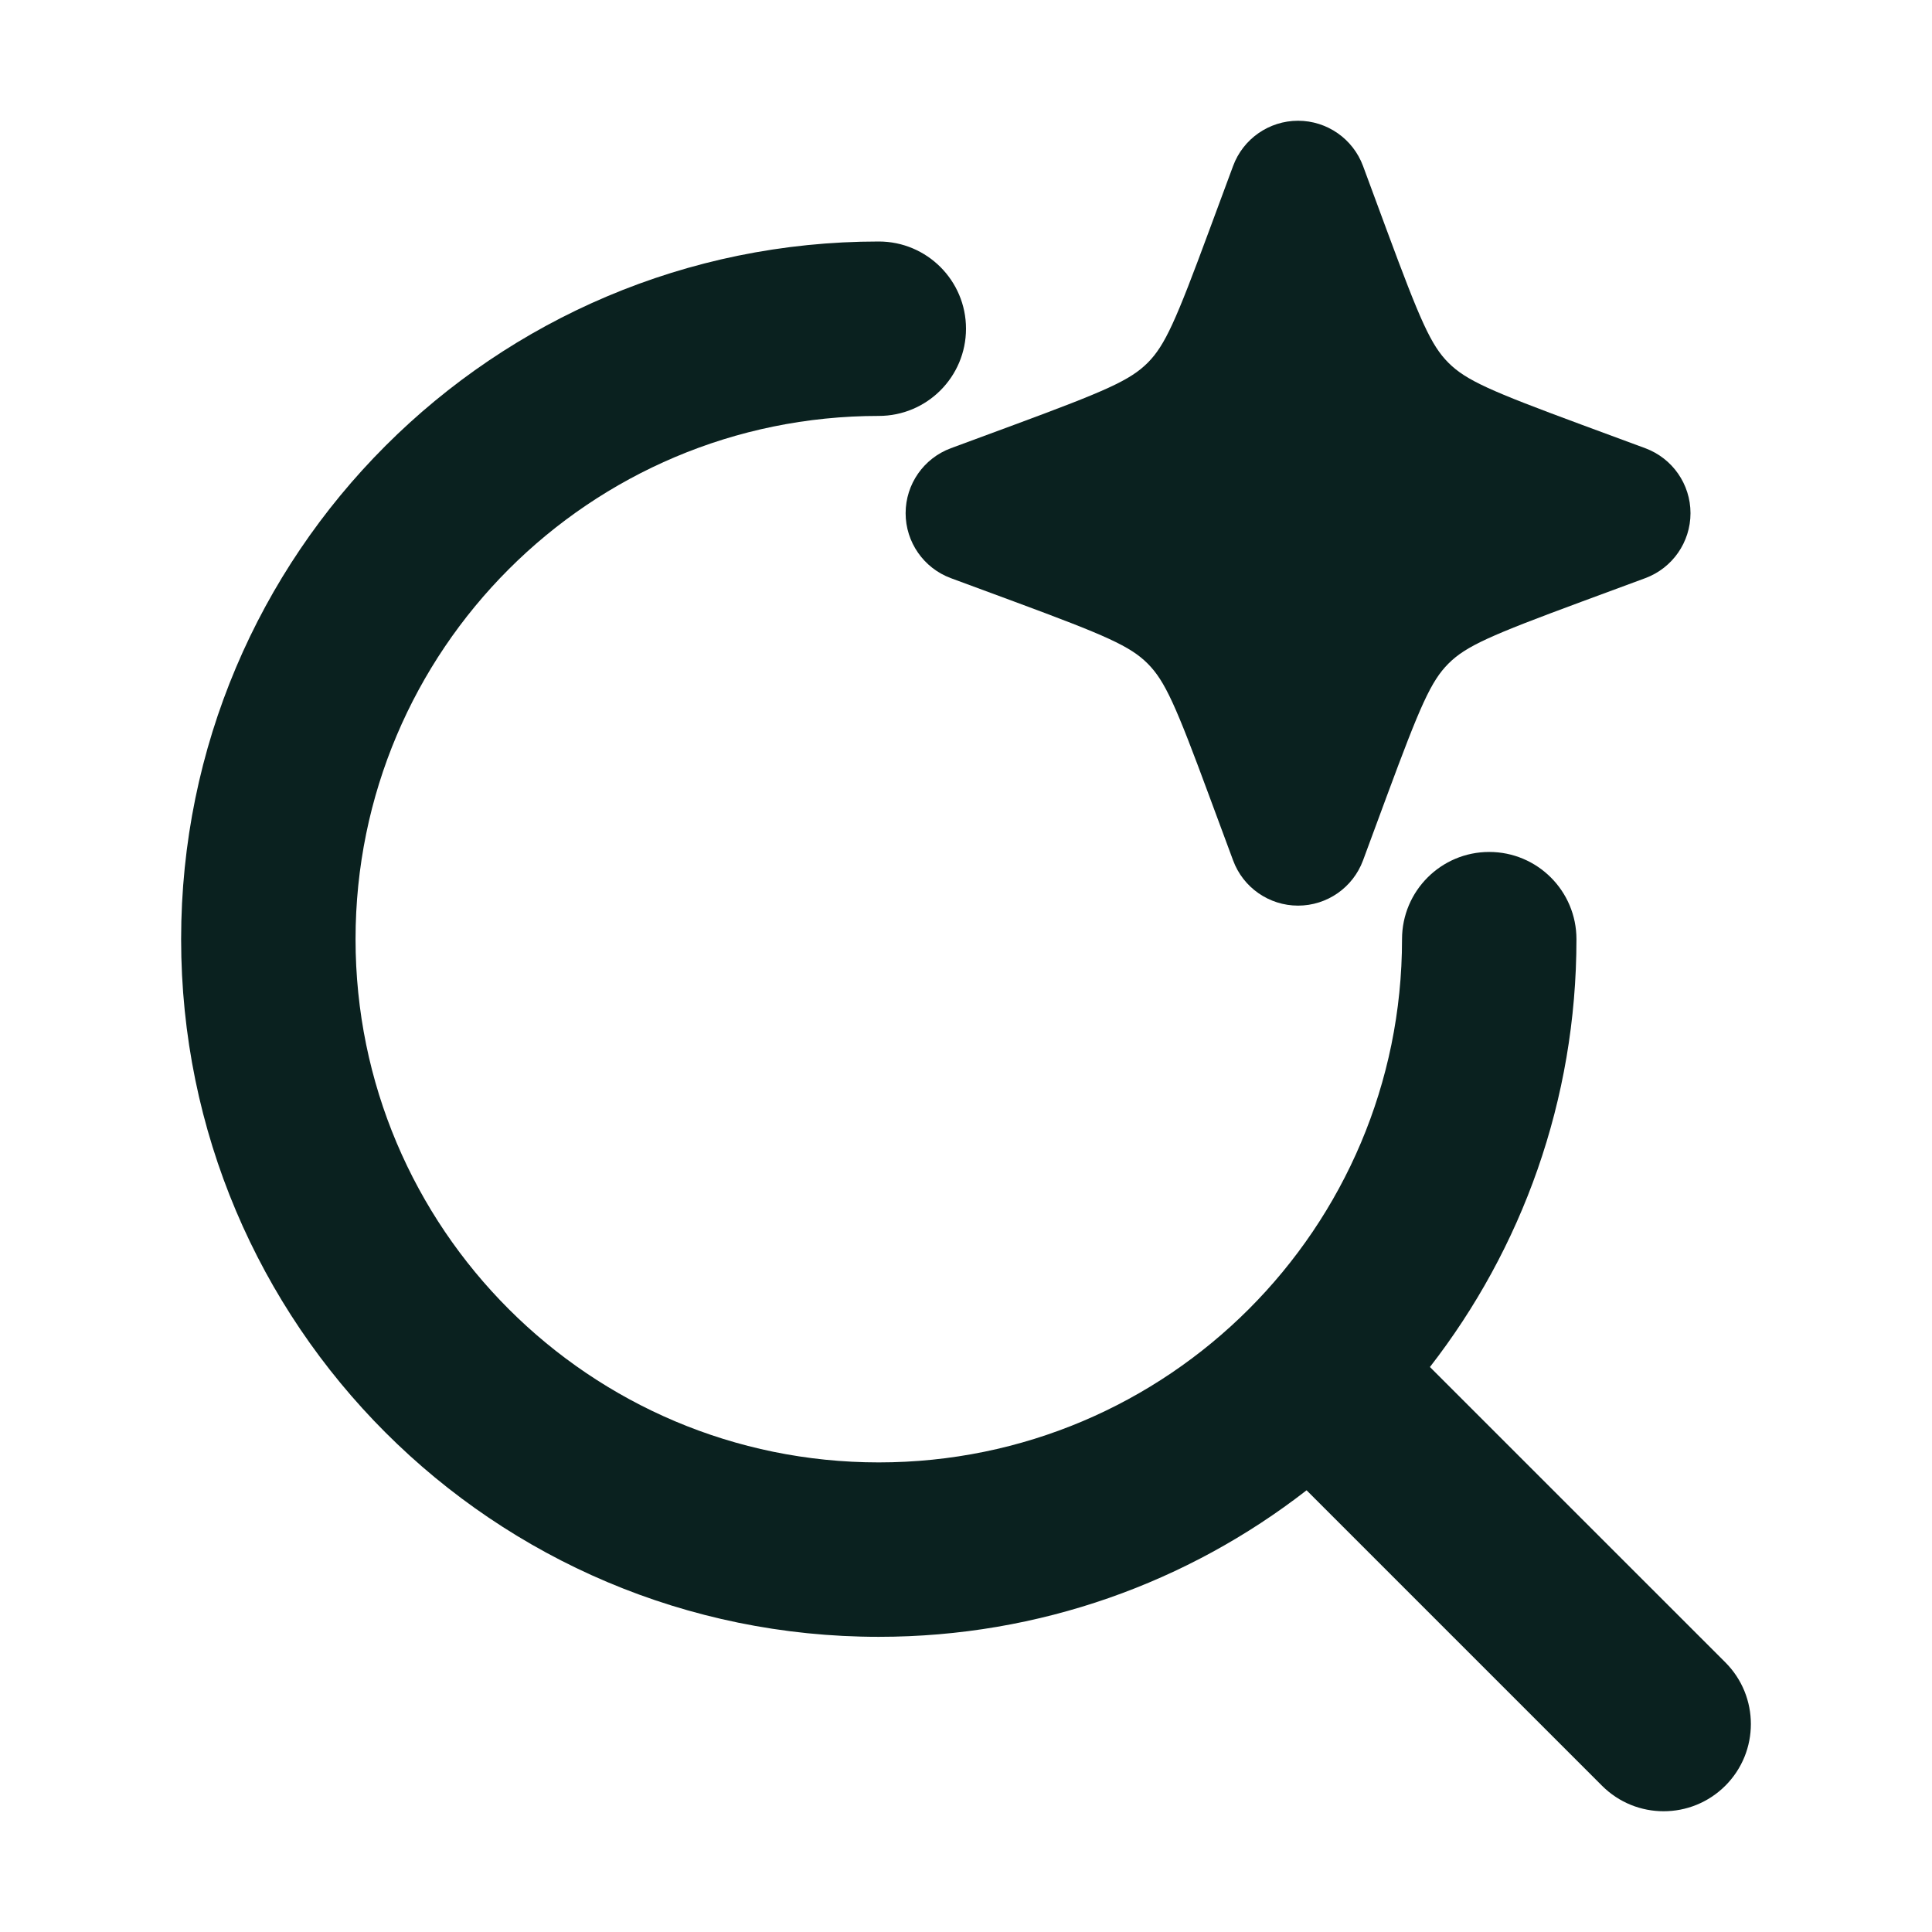 <svg width="32" height="32" viewBox="0 0 32 32" fill="none" xmlns="http://www.w3.org/2000/svg">
<path fill-rule="evenodd" clip-rule="evenodd" d="M3 15.556C3 9.174 8.173 4 14.555 4C15.353 4 16 4.647 16 5.444C16 6.242 15.353 6.889 14.555 6.889C9.769 6.889 5.889 10.769 5.889 15.556C5.889 20.342 9.769 24.222 14.555 24.222C19.342 24.222 23.222 20.342 23.222 15.556C23.222 14.758 23.869 14.111 24.666 14.111C25.464 14.111 26.111 14.758 26.111 15.556C26.111 18.226 25.205 20.685 23.684 22.642L28.577 27.534C29.141 28.098 29.141 29.013 28.577 29.577C28.012 30.141 27.098 30.141 26.534 29.577L21.641 24.684C19.684 26.205 17.226 27.111 14.555 27.111C8.173 27.111 3 21.938 3 15.556Z" fill="#0A211F"/>
<path d="M21.5 2C21.98 2 22.409 2.299 22.576 2.749L22.97 3.815C23.524 5.311 23.7 5.718 23.991 6.009C24.282 6.3 24.688 6.476 26.185 7.03L27.251 7.424C27.701 7.591 28 8.02 28 8.5C28 8.98 27.701 9.409 27.251 9.576L26.185 9.97C24.688 10.524 24.282 10.7 23.991 10.991C23.7 11.282 23.524 11.689 22.97 13.185L22.576 14.251C22.409 14.701 21.98 15 21.5 15C21.02 15 20.59 14.701 20.424 14.251L20.029 13.185C19.476 11.689 19.299 11.282 19.009 10.991C18.718 10.7 18.311 10.524 16.815 9.97L15.749 9.576C15.299 9.409 15 8.98 15 8.5C15 8.02 15.299 7.591 15.749 7.424L16.815 7.03C18.311 6.476 18.718 6.3 19.009 6.009C19.299 5.718 19.476 5.311 20.029 3.815L20.424 2.749C20.59 2.299 21.02 2 21.5 2Z" fill="#0A211F"/>
</svg>
